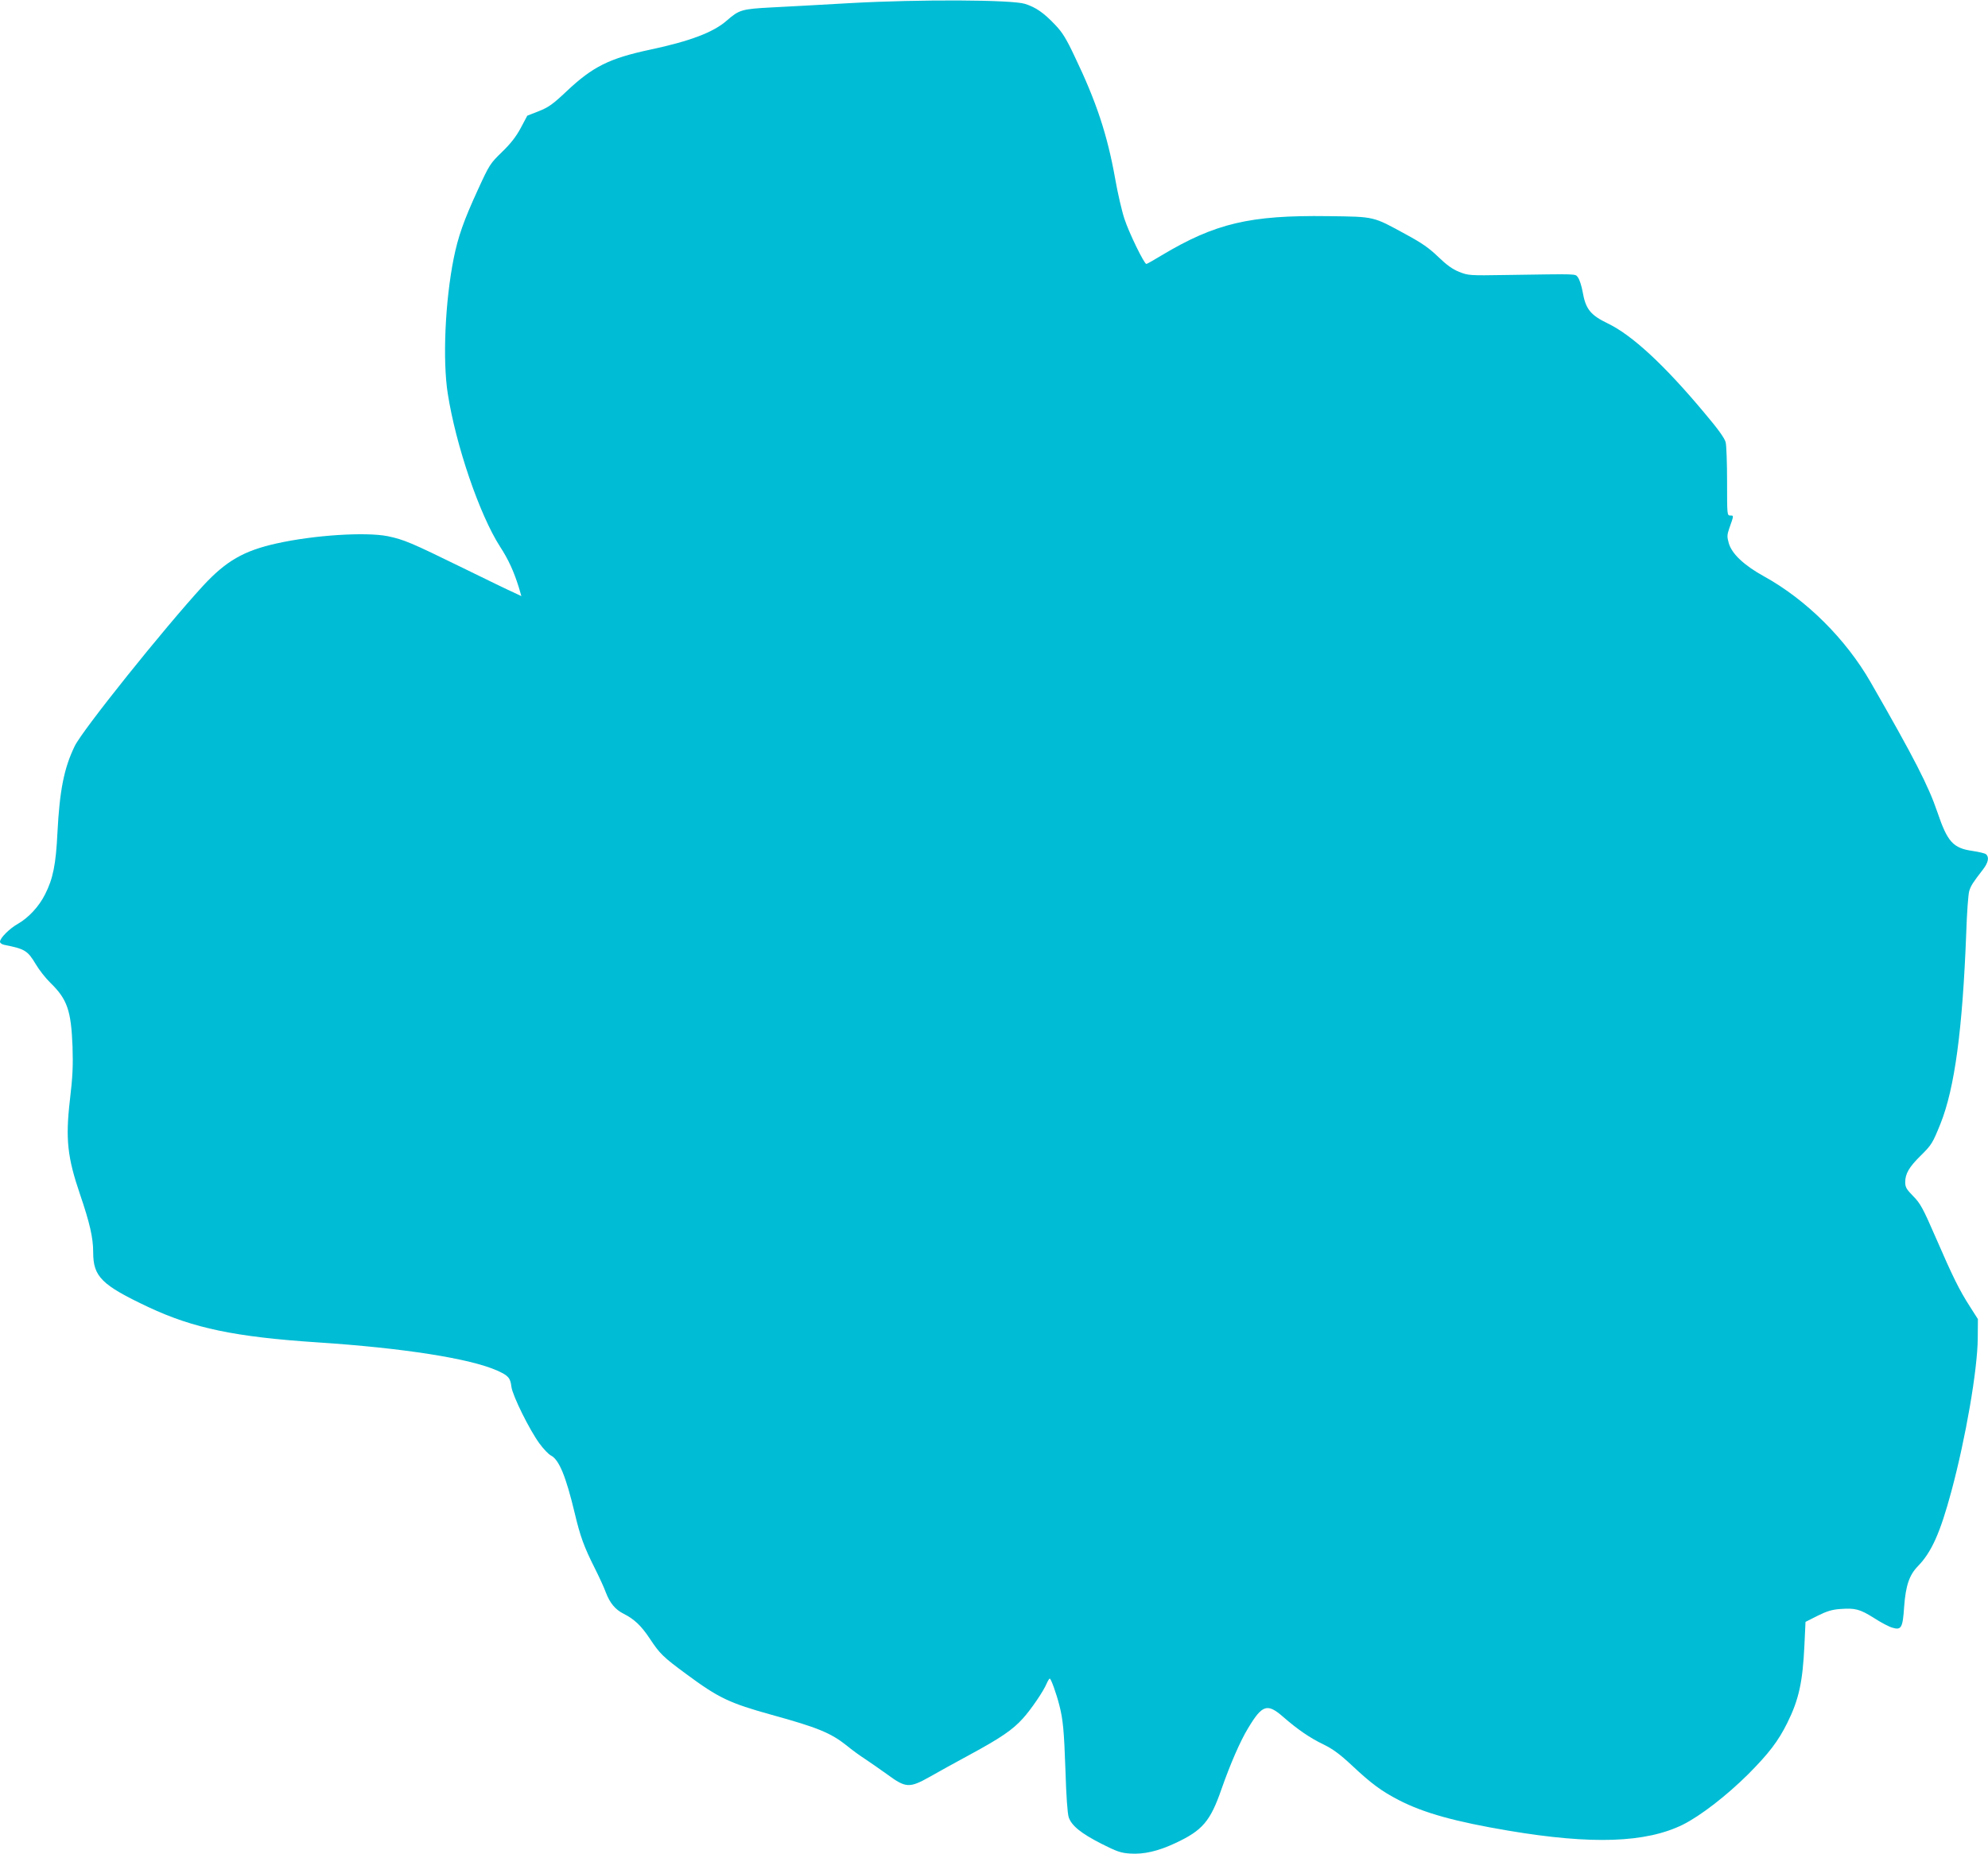 <?xml version="1.0" standalone="no"?>
<!DOCTYPE svg PUBLIC "-//W3C//DTD SVG 20010904//EN"
 "http://www.w3.org/TR/2001/REC-SVG-20010904/DTD/svg10.dtd">
<svg version="1.0" xmlns="http://www.w3.org/2000/svg"
 width="1280pt" height="1194pt" viewBox="0 0 1280 1194"
 preserveAspectRatio="xMidYMid meet">
<g transform="translate(0,1194) scale(0.1,-0.1)"
fill="#00bcd4" stroke="none">
<path d="M5475 11920 c-187 -11 -416 -23 -510 -28 -188 -10 -206 -15 -285 -84
-86 -76 -236 -133 -495 -188 -262 -56 -368 -109 -535 -266 -91 -86 -118 -105
-181 -130 l-74 -29 -42 -79 c-30 -56 -65 -101 -121 -155 -76 -74 -81 -81 -156
-245 -90 -196 -127 -301 -155 -441 -55 -276 -72 -653 -38 -870 52 -333 204
-779 337 -986 54 -83 88 -158 120 -260 l17 -58 -51 24 c-28 12 -176 84 -329
159 -331 162 -376 181 -481 203 -143 28 -474 7 -716 -47 -211 -47 -325 -113
-473 -273 -253 -276 -777 -930 -826 -1032 -69 -142 -97 -286 -111 -555 -10
-206 -28 -298 -80 -400 -39 -78 -106 -150 -174 -189 -55 -31 -116 -92 -116
-116 0 -8 12 -17 28 -20 132 -26 150 -37 202 -124 21 -36 64 -91 95 -121 108
-105 133 -178 142 -410 4 -122 1 -195 -17 -345 -29 -251 -16 -369 66 -609 62
-182 84 -278 84 -370 0 -158 53 -211 356 -354 290 -136 559 -192 1089 -227
550 -36 984 -104 1157 -182 71 -32 84 -46 91 -105 8 -58 117 -278 181 -365 25
-34 58 -69 74 -77 52 -27 96 -135 152 -369 36 -152 60 -218 129 -355 28 -56
61 -127 72 -158 26 -68 60 -109 113 -136 71 -36 114 -77 170 -161 64 -97 85
-118 236 -229 207 -153 276 -186 550 -262 294 -81 379 -116 481 -197 35 -29
89 -68 119 -87 30 -20 95 -65 145 -101 117 -86 141 -87 271 -14 49 28 166 93
259 143 199 108 275 160 340 232 53 58 134 177 154 226 8 18 17 32 20 32 8 0
43 -98 61 -169 25 -96 31 -167 40 -421 5 -165 13 -279 21 -303 18 -54 79 -104
211 -171 99 -50 124 -59 184 -63 88 -6 180 15 291 67 176 82 226 141 298 349
56 160 121 310 172 393 90 150 123 160 224 72 94 -82 174 -137 262 -179 59
-29 104 -62 180 -133 128 -120 192 -167 304 -225 161 -83 363 -139 708 -197
535 -90 882 -78 1120 39 114 57 281 186 421 325 133 134 193 212 252 331 74
149 99 263 110 500 l7 150 77 39 c61 30 92 40 147 44 97 7 126 -1 217 -58 43
-28 96 -56 117 -62 59 -18 68 -2 77 134 10 136 33 205 89 262 88 91 143 214
215 481 93 346 168 782 170 985 l1 125 -51 80 c-68 106 -109 188 -220 444 -83
191 -99 220 -145 267 -44 45 -52 58 -52 91 0 54 25 97 99 170 71 70 77 80 128
206 91 228 142 602 166 1232 4 127 13 246 19 266 11 36 22 53 89 140 34 44 41
79 19 98 -8 6 -47 15 -87 21 -125 18 -161 58 -226 250 -57 168 -149 348 -430
837 -159 277 -413 530 -684 680 -131 72 -210 147 -229 215 -12 41 -11 54 3 95
30 85 30 83 7 83 -21 0 -21 3 -21 218 0 119 -4 233 -9 253 -6 26 -48 85 -137
190 -258 309 -466 501 -622 576 -112 54 -143 93 -162 204 -7 38 -20 79 -30 92
-20 25 16 23 -465 16 -235 -4 -241 -3 -300 20 -44 18 -80 44 -135 97 -58 56
-105 89 -205 143 -218 119 -199 115 -505 119 -503 7 -725 -46 -1070 -252 -51
-31 -95 -56 -99 -56 -14 0 -112 201 -141 290 -17 51 -44 168 -60 260 -50 280
-120 494 -261 787 -54 115 -79 155 -126 204 -73 77 -124 112 -193 134 -84 27
-675 30 -1125 5z"/>
</g>
</svg>
